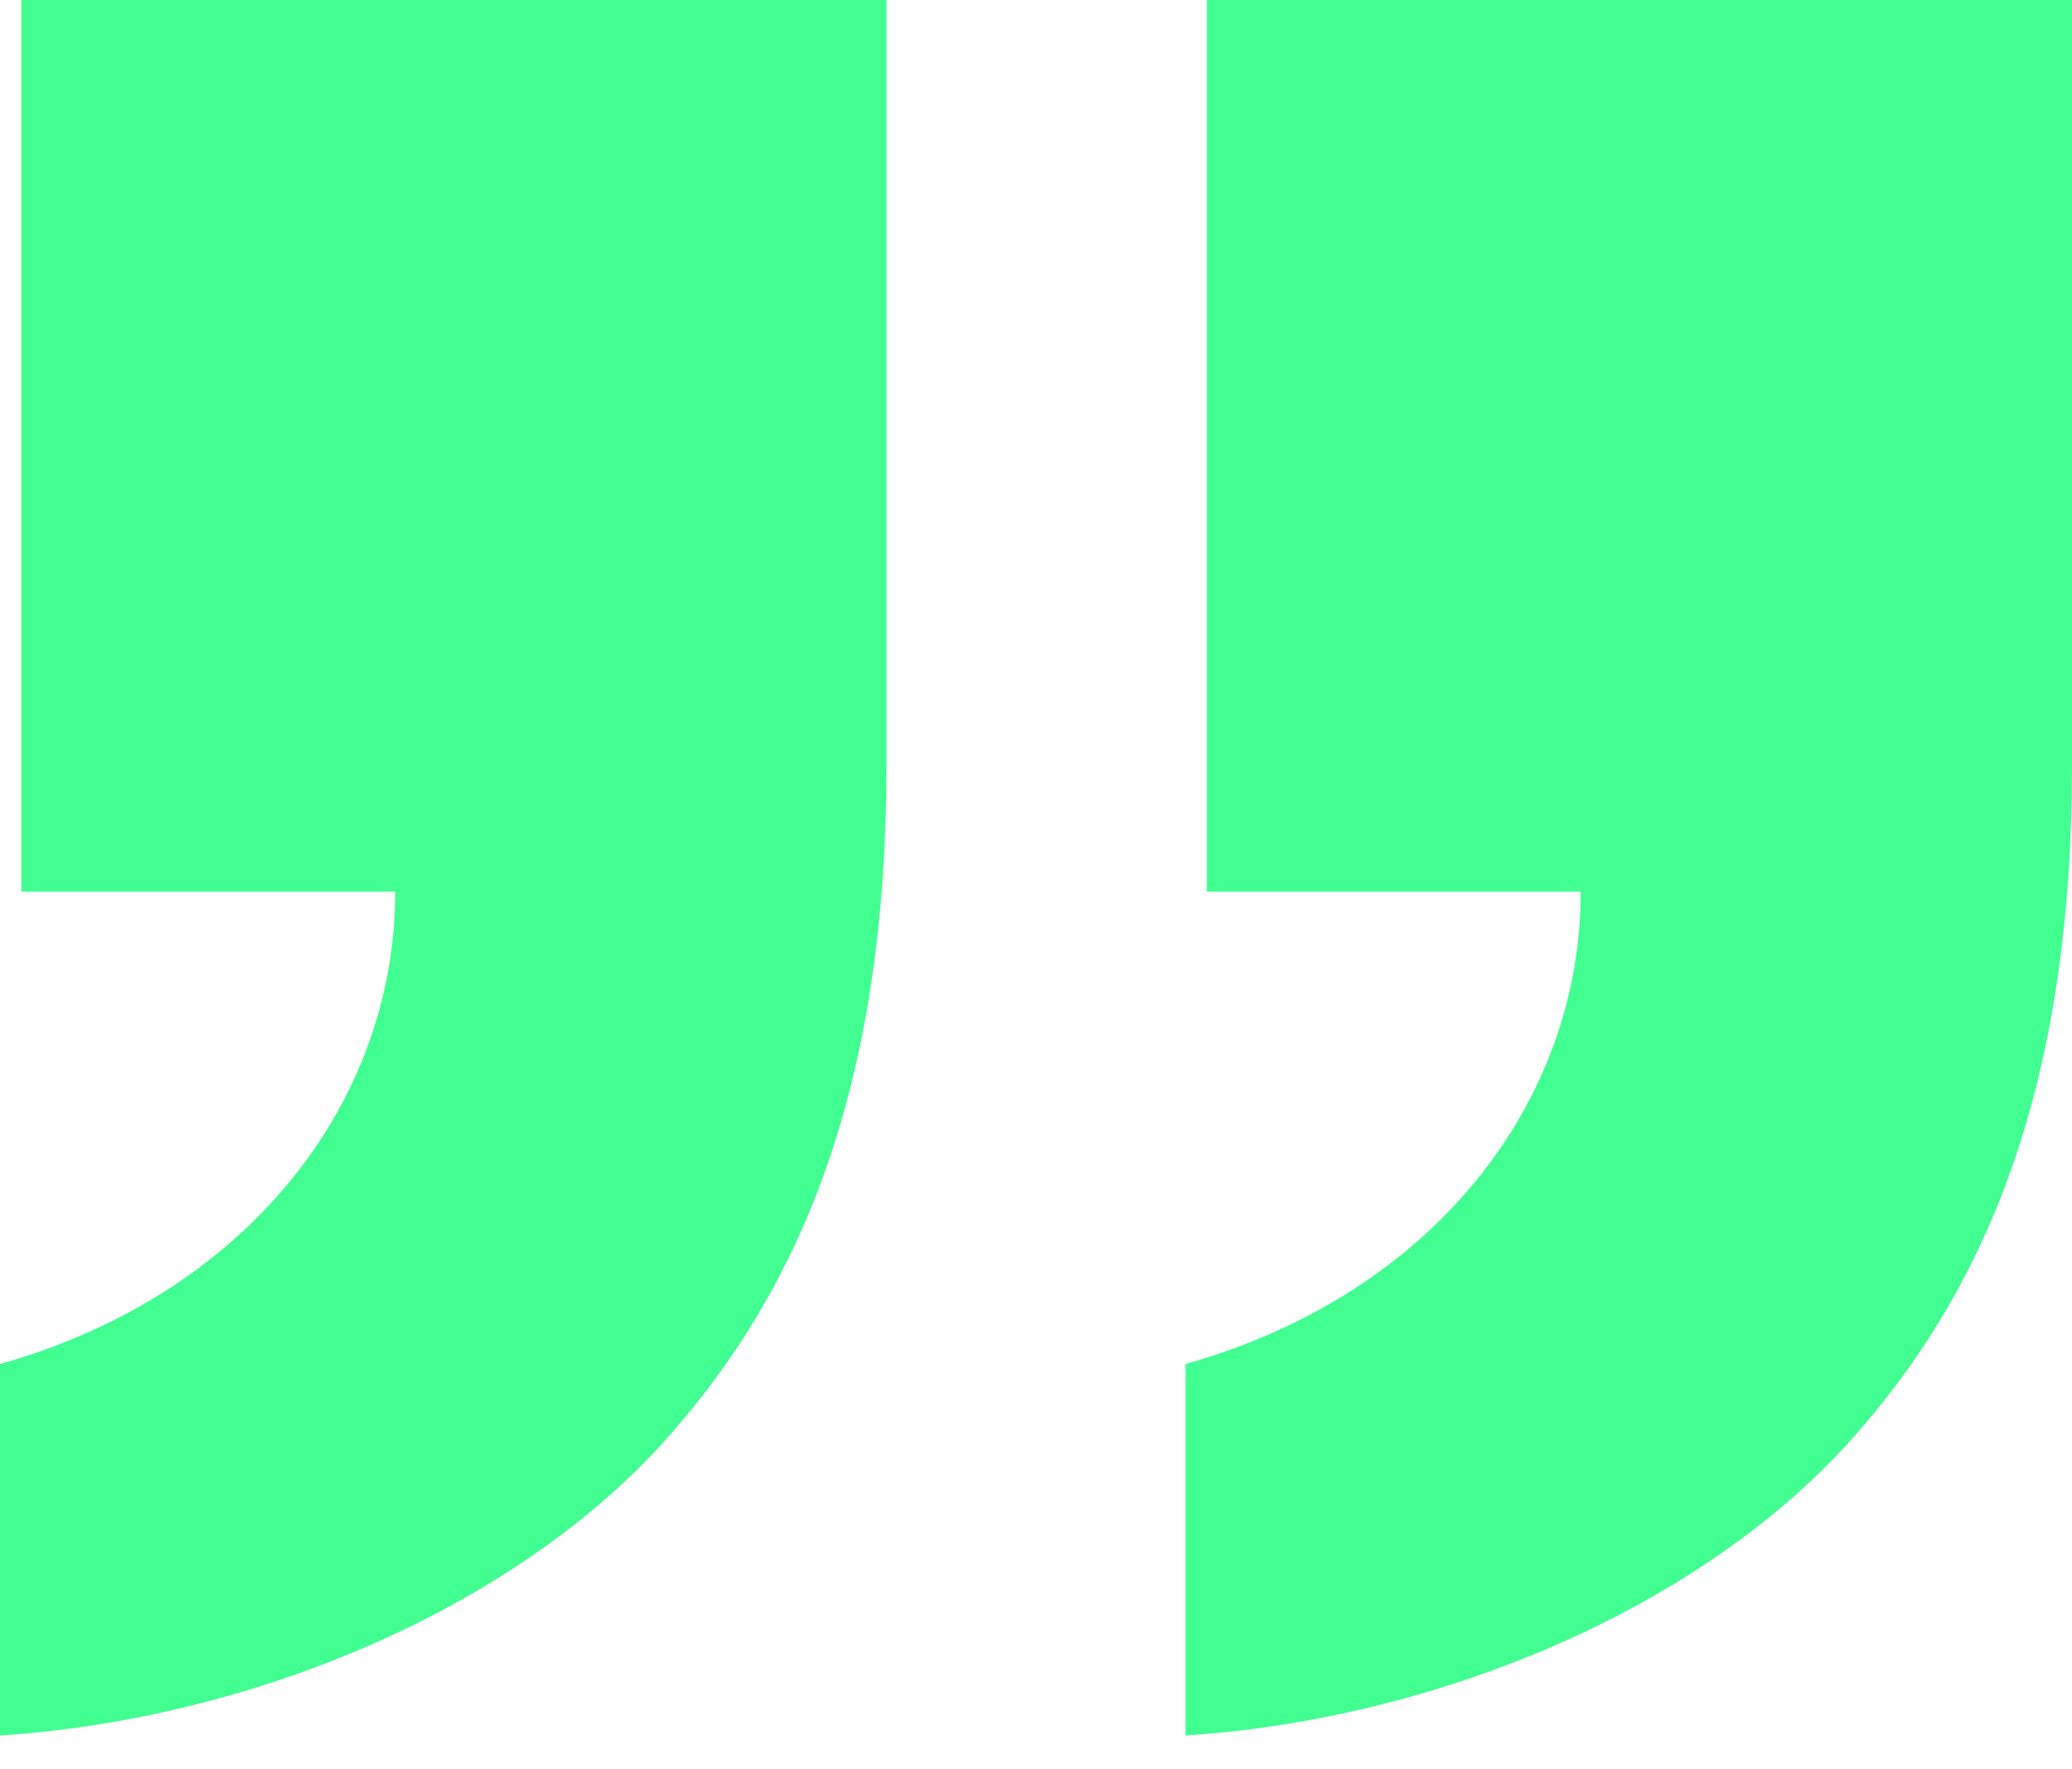 <svg xmlns="http://www.w3.org/2000/svg" width="48" height="41" viewBox="0 0 48 41" fill="none">
  <path d="M27.464 40.216V31.607C33.155 30.008 36.619 25.581 36.619 20.662H27.959V0H48V17.71C48 24.966 46.144 29.762 42.804 33.452C39.217 37.388 33.155 39.847 27.464 40.216ZM0 40.216V31.607C5.691 30.008 9.155 25.581 9.155 20.662H0.495V0H20.536V17.71C20.536 24.966 18.68 29.762 15.34 33.452C11.753 37.388 5.691 39.847 0 40.216Z" fill="#42FF91"/>
</svg>
